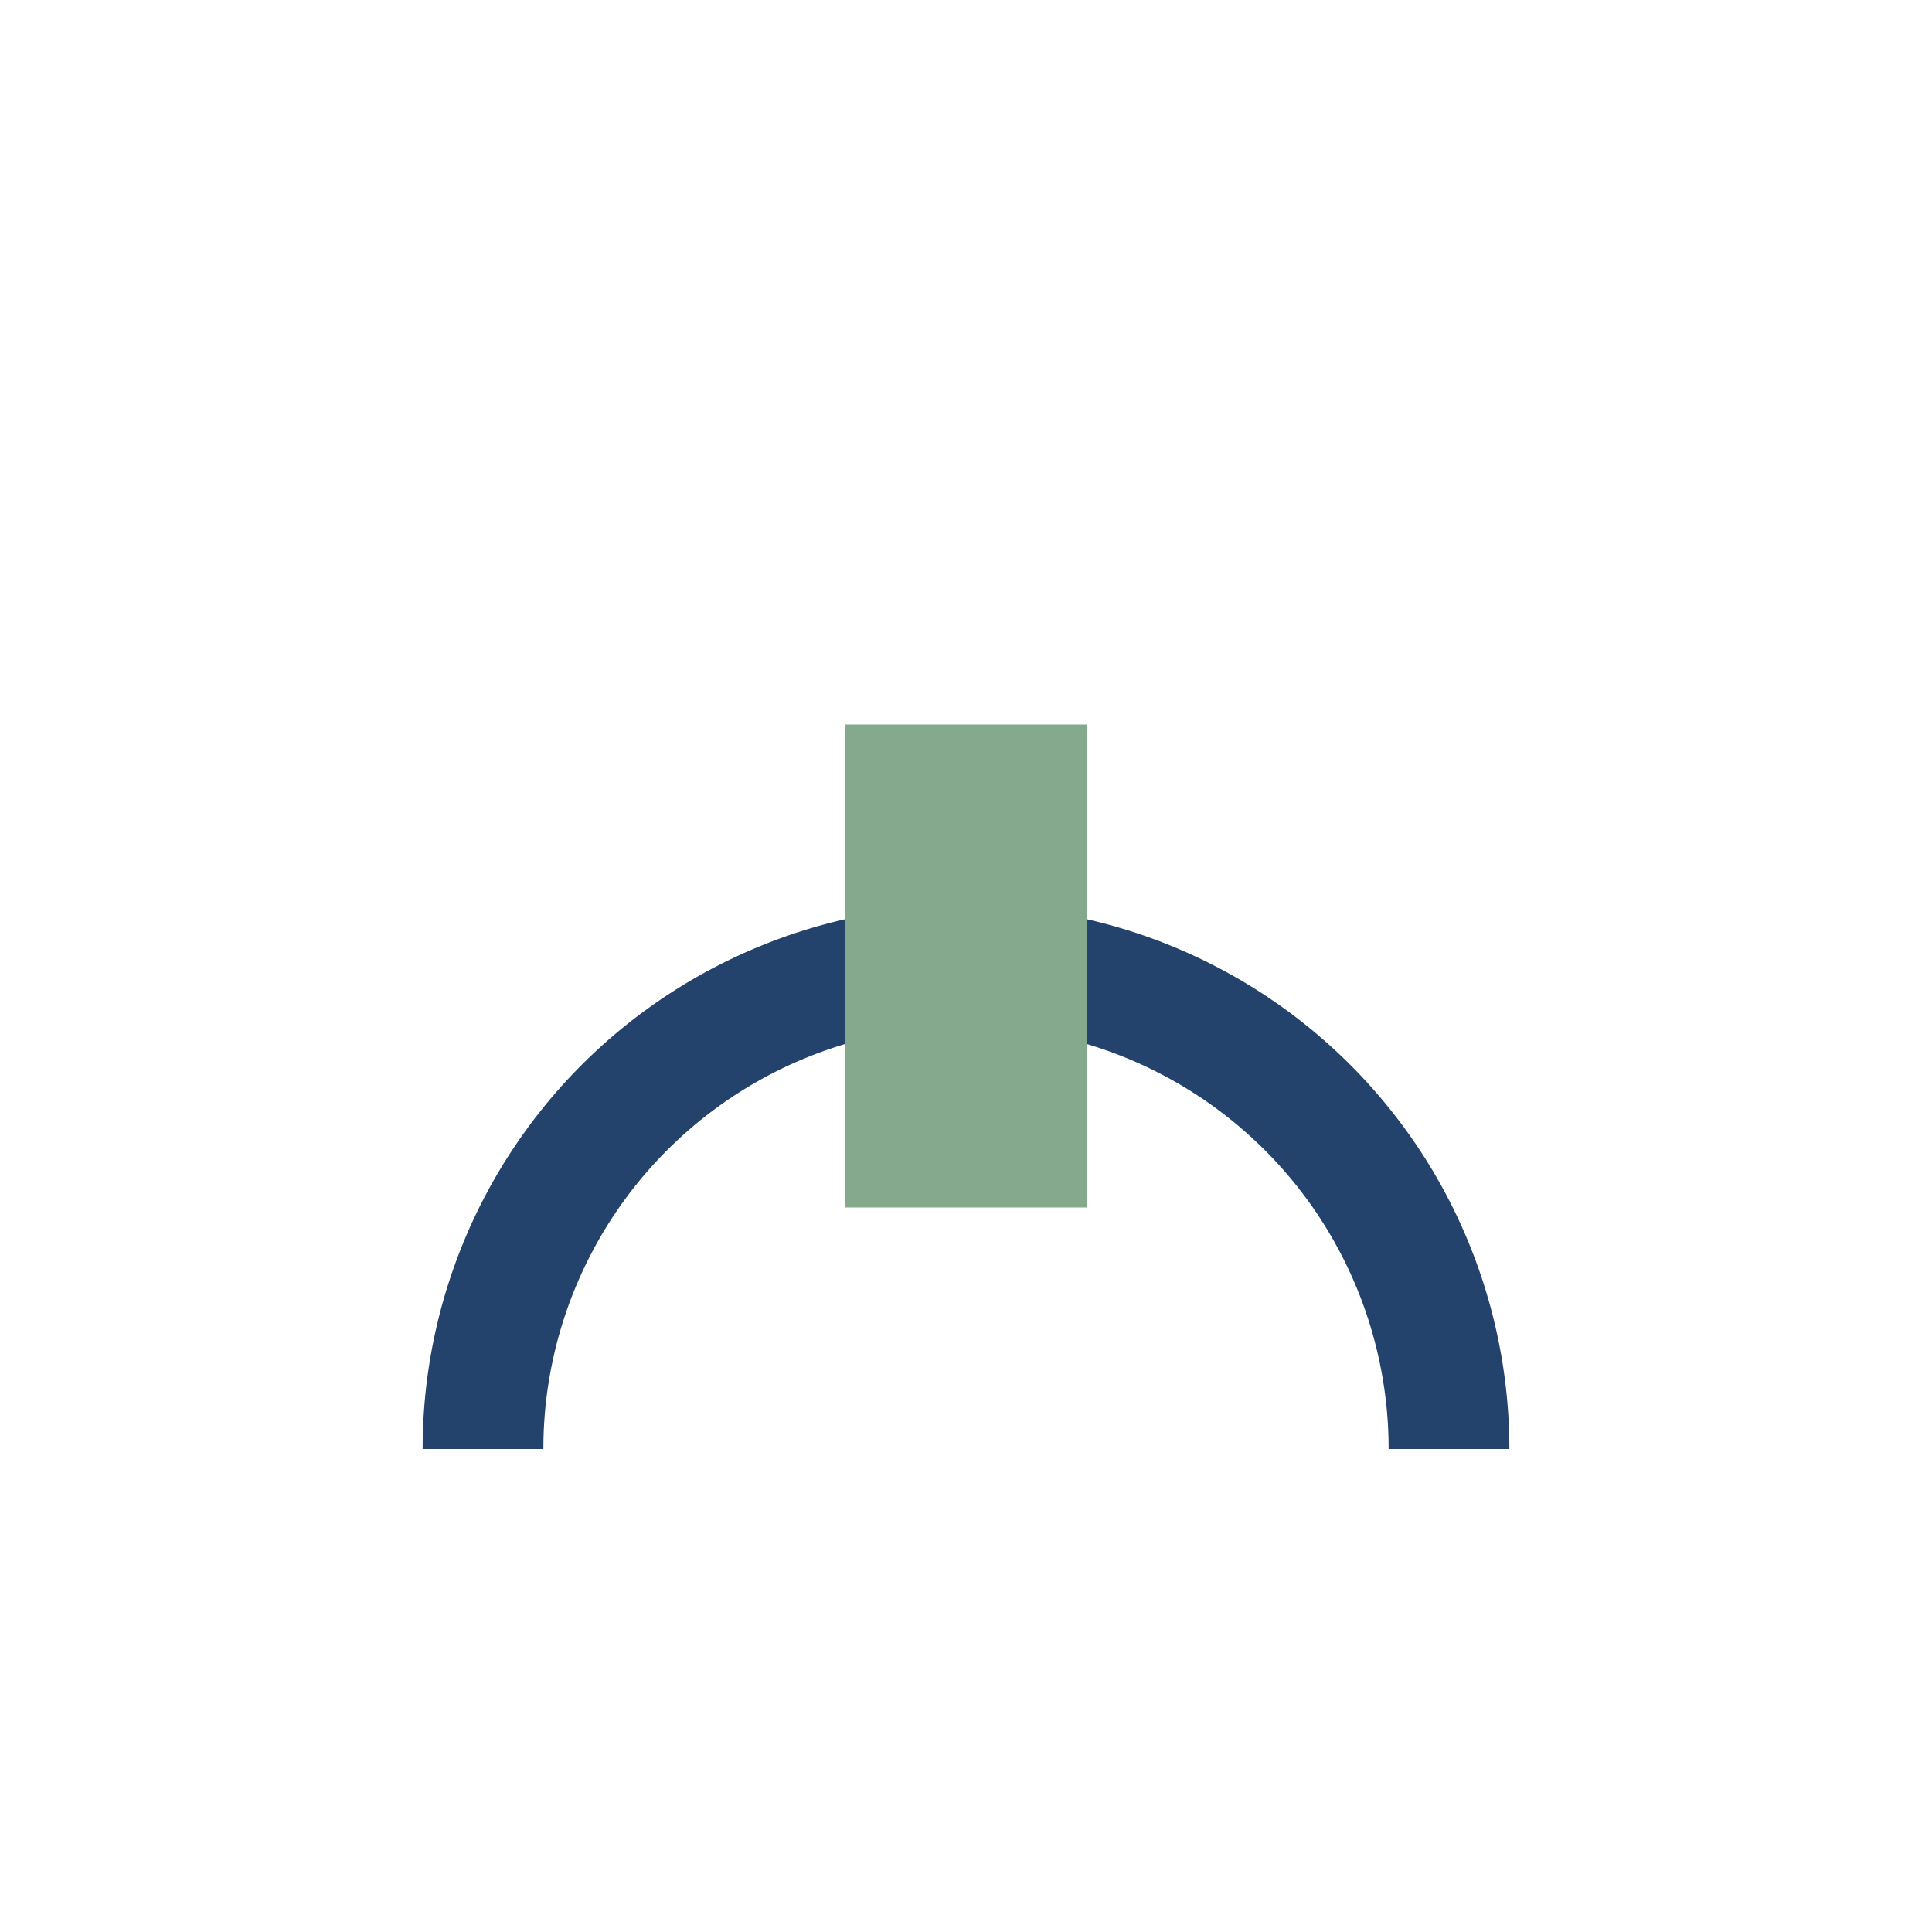 <?xml version="1.0" encoding="UTF-8"?>
<svg xmlns="http://www.w3.org/2000/svg" width="32" height="32" viewBox="0 0 32 32"><path d="M8 24a8 8 0 0 1 16 0" fill="none" stroke="#23436C" stroke-width="2"/><rect x="14" y="12" width="4" height="8" fill="#84A98C"/></svg>